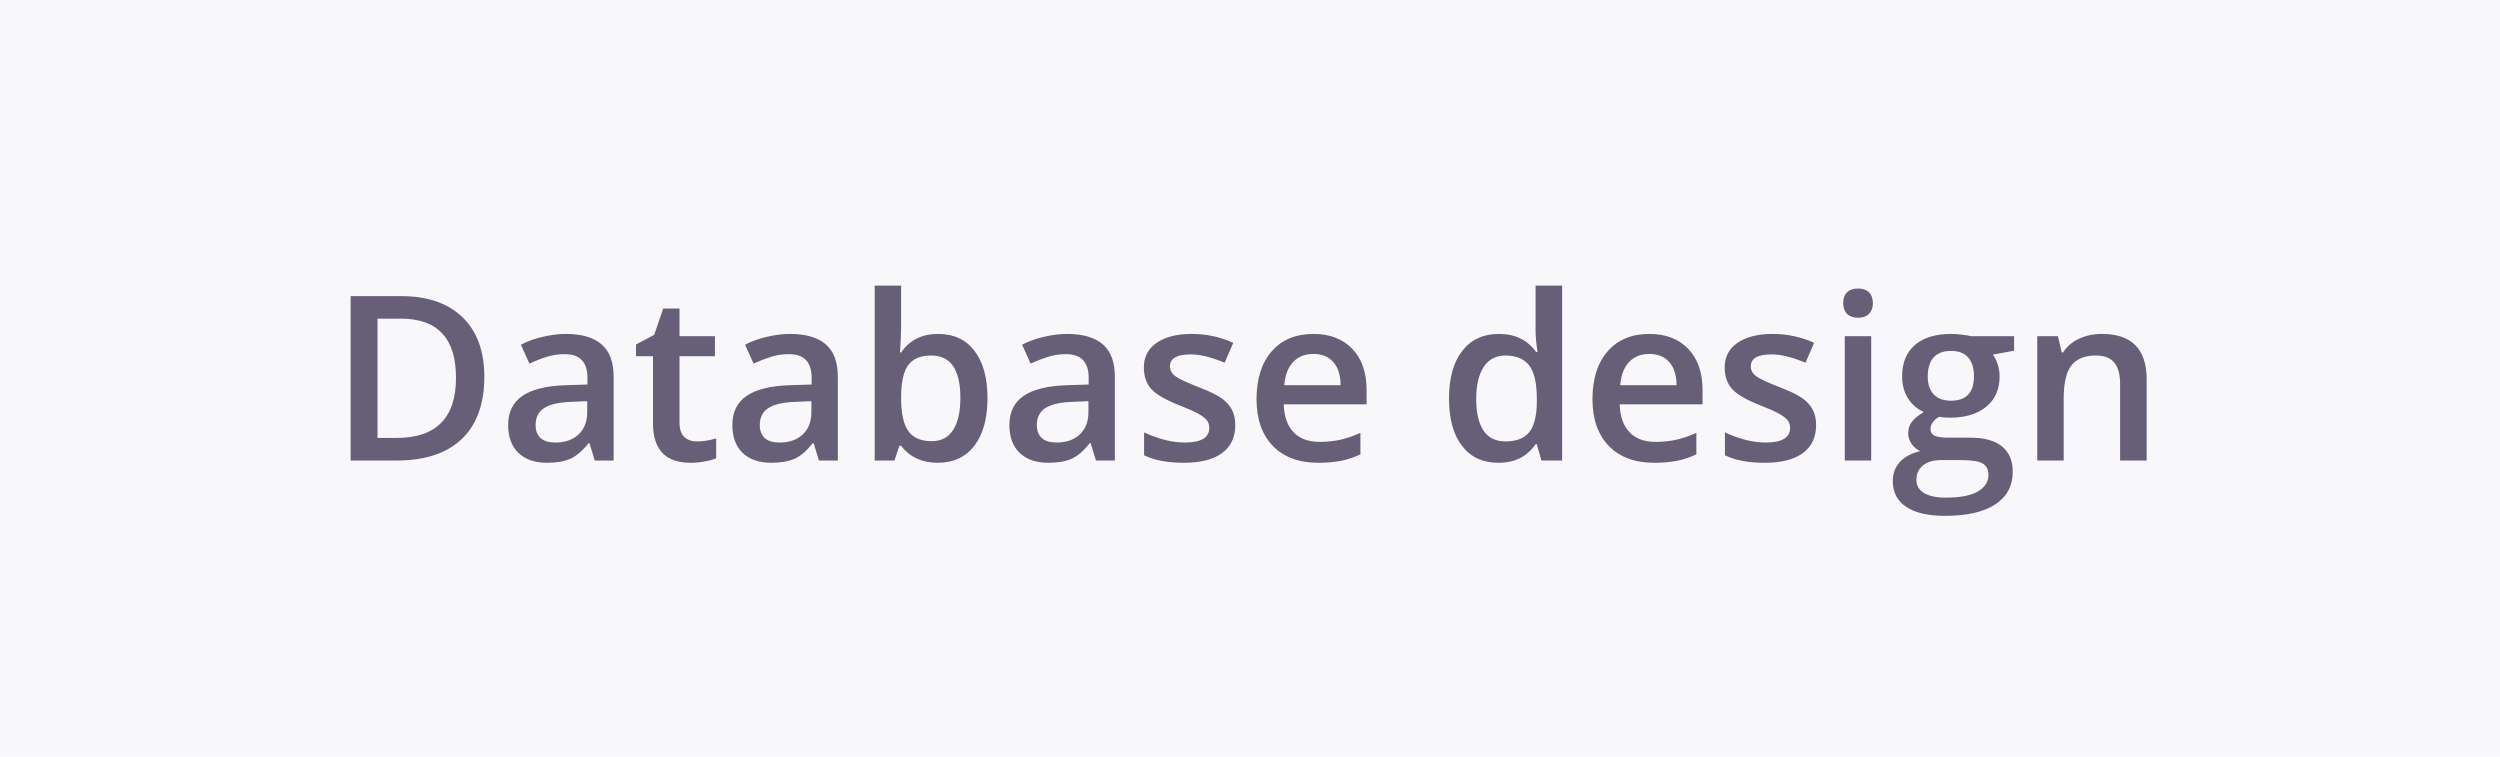 <?xml version="1.0" encoding="UTF-8"?> <svg xmlns="http://www.w3.org/2000/svg" width="152" height="46" viewBox="0 0 152 46" fill="none"> <rect width="152" height="46" fill="url(#paint0_linear)"></rect> <rect width="152" height="46" fill="#675E78" fill-opacity="0.05"></rect> <path d="M29.447 22.907C29.447 24.557 28.989 25.819 28.073 26.694C27.157 27.565 25.838 28 24.115 28H21.319V18.006H24.409C26 18.006 27.237 18.434 28.121 19.291C29.005 20.148 29.447 21.353 29.447 22.907ZM27.725 22.962C27.725 20.569 26.606 19.373 24.368 19.373H22.953V26.626H24.115C26.521 26.626 27.725 25.405 27.725 22.962ZM36.16 28L35.839 26.947H35.784C35.42 27.408 35.053 27.722 34.684 27.891C34.315 28.055 33.84 28.137 33.262 28.137C32.519 28.137 31.938 27.936 31.519 27.535C31.104 27.134 30.896 26.567 30.896 25.833C30.896 25.054 31.186 24.466 31.765 24.069C32.343 23.673 33.225 23.456 34.41 23.42L35.716 23.379V22.976C35.716 22.492 35.602 22.133 35.374 21.895C35.151 21.654 34.802 21.533 34.328 21.533C33.941 21.533 33.569 21.59 33.214 21.704C32.858 21.818 32.517 21.953 32.188 22.107L31.669 20.959C32.079 20.745 32.528 20.583 33.016 20.474C33.503 20.36 33.964 20.303 34.397 20.303C35.358 20.303 36.083 20.512 36.57 20.932C37.062 21.351 37.309 22.009 37.309 22.907V28H36.16ZM33.768 26.906C34.351 26.906 34.818 26.744 35.169 26.421C35.524 26.093 35.702 25.635 35.702 25.047V24.391L34.731 24.432C33.975 24.459 33.423 24.587 33.077 24.814C32.735 25.038 32.565 25.382 32.565 25.847C32.565 26.184 32.665 26.446 32.865 26.633C33.066 26.815 33.367 26.906 33.768 26.906ZM42.367 26.838C42.759 26.838 43.151 26.776 43.543 26.653V27.863C43.365 27.941 43.135 28.005 42.852 28.055C42.575 28.109 42.285 28.137 41.984 28.137C40.462 28.137 39.701 27.335 39.701 25.73V21.656H38.669V20.945L39.776 20.357L40.323 18.758H41.315V20.439H43.468V21.656H41.315V25.703C41.315 26.09 41.41 26.378 41.602 26.564C41.797 26.747 42.053 26.838 42.367 26.838ZM49.791 28L49.47 26.947H49.415C49.05 27.408 48.684 27.722 48.315 27.891C47.945 28.055 47.471 28.137 46.893 28.137C46.15 28.137 45.569 27.936 45.149 27.535C44.735 27.134 44.527 26.567 44.527 25.833C44.527 25.054 44.817 24.466 45.395 24.069C45.974 23.673 46.856 23.456 48.041 23.42L49.347 23.379V22.976C49.347 22.492 49.233 22.133 49.005 21.895C48.782 21.654 48.433 21.533 47.959 21.533C47.572 21.533 47.2 21.59 46.845 21.704C46.489 21.818 46.148 21.953 45.819 22.107L45.3 20.959C45.71 20.745 46.159 20.583 46.647 20.474C47.134 20.36 47.594 20.303 48.027 20.303C48.989 20.303 49.714 20.512 50.201 20.932C50.693 21.351 50.94 22.009 50.94 22.907V28H49.791ZM47.398 26.906C47.982 26.906 48.449 26.744 48.8 26.421C49.155 26.093 49.333 25.635 49.333 25.047V24.391L48.362 24.432C47.606 24.459 47.054 24.587 46.708 24.814C46.366 25.038 46.195 25.382 46.195 25.847C46.195 26.184 46.296 26.446 46.496 26.633C46.697 26.815 46.997 26.906 47.398 26.906ZM57.044 20.303C57.987 20.303 58.721 20.645 59.245 21.328C59.774 22.012 60.038 22.971 60.038 24.206C60.038 25.446 59.772 26.412 59.238 27.105C58.705 27.793 57.965 28.137 57.017 28.137C56.06 28.137 55.317 27.793 54.788 27.105H54.679L54.385 28H53.182V17.363H54.788V19.893C54.788 20.079 54.779 20.357 54.761 20.727C54.742 21.096 54.729 21.33 54.72 21.431H54.788C55.298 20.679 56.05 20.303 57.044 20.303ZM56.627 21.615C55.98 21.615 55.513 21.807 55.226 22.189C54.943 22.568 54.797 23.203 54.788 24.097V24.206C54.788 25.127 54.934 25.794 55.226 26.209C55.517 26.619 55.993 26.824 56.654 26.824C57.224 26.824 57.655 26.599 57.946 26.148C58.242 25.696 58.391 25.045 58.391 24.192C58.391 22.474 57.803 21.615 56.627 21.615ZM66.635 28L66.314 26.947H66.259C65.894 27.408 65.527 27.722 65.158 27.891C64.789 28.055 64.315 28.137 63.736 28.137C62.993 28.137 62.412 27.936 61.993 27.535C61.578 27.134 61.371 26.567 61.371 25.833C61.371 25.054 61.66 24.466 62.239 24.069C62.818 23.673 63.7 23.456 64.885 23.42L66.19 23.379V22.976C66.19 22.492 66.076 22.133 65.849 21.895C65.625 21.654 65.277 21.533 64.803 21.533C64.415 21.533 64.044 21.59 63.688 21.704C63.333 21.818 62.991 21.953 62.663 22.107L62.144 20.959C62.554 20.745 63.003 20.583 63.49 20.474C63.978 20.36 64.438 20.303 64.871 20.303C65.833 20.303 66.557 20.512 67.045 20.932C67.537 21.351 67.783 22.009 67.783 22.907V28H66.635ZM64.242 26.906C64.826 26.906 65.293 26.744 65.644 26.421C65.999 26.093 66.177 25.635 66.177 25.047V24.391L65.206 24.432C64.45 24.459 63.898 24.587 63.552 24.814C63.21 25.038 63.039 25.382 63.039 25.847C63.039 26.184 63.139 26.446 63.34 26.633C63.54 26.815 63.841 26.906 64.242 26.906ZM75.105 25.847C75.105 26.585 74.836 27.152 74.298 27.549C73.76 27.941 72.99 28.137 71.987 28.137C70.98 28.137 70.171 27.984 69.561 27.679V26.291C70.449 26.701 71.276 26.906 72.042 26.906C73.031 26.906 73.525 26.608 73.525 26.011C73.525 25.819 73.471 25.66 73.361 25.532C73.252 25.405 73.072 25.273 72.821 25.136C72.571 24.999 72.222 24.844 71.775 24.671C70.905 24.334 70.315 23.996 70.005 23.659C69.7 23.322 69.547 22.884 69.547 22.347C69.547 21.7 69.807 21.198 70.326 20.843C70.85 20.483 71.561 20.303 72.459 20.303C73.348 20.303 74.189 20.483 74.981 20.843L74.462 22.053C73.646 21.715 72.96 21.547 72.404 21.547C71.557 21.547 71.133 21.788 71.133 22.271C71.133 22.509 71.242 22.709 71.461 22.873C71.684 23.037 72.167 23.263 72.91 23.55C73.534 23.791 73.988 24.012 74.27 24.213C74.553 24.413 74.763 24.646 74.899 24.91C75.036 25.17 75.105 25.482 75.105 25.847ZM80.149 28.137C78.974 28.137 78.053 27.795 77.388 27.111C76.727 26.423 76.397 25.477 76.397 24.274C76.397 23.039 76.704 22.069 77.319 21.362C77.935 20.656 78.78 20.303 79.856 20.303C80.853 20.303 81.642 20.606 82.221 21.212C82.799 21.818 83.089 22.652 83.089 23.714V24.582H78.051C78.074 25.316 78.272 25.881 78.645 26.277C79.019 26.669 79.546 26.865 80.225 26.865C80.671 26.865 81.086 26.824 81.469 26.742C81.856 26.656 82.271 26.514 82.713 26.318V27.624C82.321 27.811 81.924 27.943 81.523 28.02C81.122 28.098 80.664 28.137 80.149 28.137ZM79.856 21.52C79.345 21.52 78.935 21.681 78.625 22.005C78.32 22.328 78.137 22.8 78.078 23.42H81.51C81.501 22.796 81.35 22.324 81.059 22.005C80.767 21.681 80.366 21.52 79.856 21.52ZM91.101 28.137C90.157 28.137 89.421 27.795 88.893 27.111C88.364 26.428 88.1 25.468 88.1 24.233C88.1 22.994 88.366 22.03 88.899 21.342C89.437 20.649 90.18 20.303 91.128 20.303C92.121 20.303 92.878 20.67 93.397 21.403H93.48C93.402 20.861 93.363 20.433 93.363 20.118V17.363H94.977V28H93.719L93.439 27.009H93.363C92.848 27.761 92.094 28.137 91.101 28.137ZM91.531 26.838C92.192 26.838 92.673 26.653 92.974 26.284C93.274 25.91 93.429 25.307 93.439 24.473V24.247C93.439 23.295 93.284 22.618 92.974 22.217C92.664 21.816 92.178 21.615 91.518 21.615C90.953 21.615 90.517 21.845 90.212 22.306C89.907 22.761 89.754 23.413 89.754 24.261C89.754 25.099 89.902 25.74 90.198 26.182C90.495 26.619 90.939 26.838 91.531 26.838ZM100.575 28.137C99.399 28.137 98.479 27.795 97.814 27.111C97.153 26.423 96.822 25.477 96.822 24.274C96.822 23.039 97.13 22.069 97.745 21.362C98.36 20.656 99.206 20.303 100.281 20.303C101.279 20.303 102.068 20.606 102.646 21.212C103.225 21.818 103.515 22.652 103.515 23.714V24.582H98.477C98.499 25.316 98.698 25.881 99.071 26.277C99.445 26.669 99.971 26.865 100.65 26.865C101.097 26.865 101.512 26.824 101.895 26.742C102.282 26.656 102.697 26.514 103.139 26.318V27.624C102.747 27.811 102.35 27.943 101.949 28.02C101.548 28.098 101.09 28.137 100.575 28.137ZM100.281 21.52C99.771 21.52 99.361 21.681 99.051 22.005C98.745 22.328 98.563 22.8 98.504 23.42H101.936C101.926 22.796 101.776 22.324 101.484 22.005C101.193 21.681 100.792 21.52 100.281 21.52ZM110.419 25.847C110.419 26.585 110.15 27.152 109.612 27.549C109.075 27.941 108.304 28.137 107.302 28.137C106.295 28.137 105.486 27.984 104.875 27.679V26.291C105.764 26.701 106.591 26.906 107.356 26.906C108.345 26.906 108.84 26.608 108.84 26.011C108.84 25.819 108.785 25.66 108.676 25.532C108.566 25.405 108.386 25.273 108.136 25.136C107.885 24.999 107.536 24.844 107.09 24.671C106.219 24.334 105.629 23.996 105.319 23.659C105.014 23.322 104.861 22.884 104.861 22.347C104.861 21.7 105.121 21.198 105.641 20.843C106.165 20.483 106.876 20.303 107.773 20.303C108.662 20.303 109.503 20.483 110.296 20.843L109.776 22.053C108.961 21.715 108.275 21.547 107.719 21.547C106.871 21.547 106.447 21.788 106.447 22.271C106.447 22.509 106.557 22.709 106.775 22.873C106.999 23.037 107.482 23.263 108.225 23.55C108.849 23.791 109.302 24.012 109.585 24.213C109.868 24.413 110.077 24.646 110.214 24.91C110.351 25.17 110.419 25.482 110.419 25.847ZM113.769 28H112.162V20.439H113.769V28ZM112.066 18.436C112.066 18.149 112.144 17.928 112.299 17.773C112.458 17.619 112.684 17.541 112.976 17.541C113.258 17.541 113.477 17.619 113.632 17.773C113.791 17.928 113.871 18.149 113.871 18.436C113.871 18.71 113.791 18.926 113.632 19.086C113.477 19.241 113.258 19.318 112.976 19.318C112.684 19.318 112.458 19.241 112.299 19.086C112.144 18.926 112.066 18.71 112.066 18.436ZM122.457 20.439V21.321L121.165 21.561C121.284 21.72 121.382 21.916 121.459 22.148C121.536 22.381 121.575 22.627 121.575 22.887C121.575 23.666 121.306 24.279 120.769 24.726C120.231 25.172 119.49 25.395 118.547 25.395C118.305 25.395 118.087 25.377 117.891 25.341C117.544 25.555 117.371 25.806 117.371 26.093C117.371 26.266 117.451 26.396 117.61 26.482C117.774 26.569 118.073 26.612 118.506 26.612H119.825C120.659 26.612 121.293 26.79 121.726 27.145C122.159 27.501 122.375 28.014 122.375 28.684C122.375 29.54 122.022 30.201 121.315 30.666C120.609 31.131 119.588 31.363 118.253 31.363C117.223 31.363 116.437 31.181 115.895 30.816C115.352 30.452 115.081 29.932 115.081 29.258C115.081 28.793 115.227 28.401 115.519 28.082C115.815 27.768 116.227 27.549 116.756 27.426C116.542 27.335 116.364 27.189 116.223 26.988C116.086 26.783 116.018 26.569 116.018 26.346C116.018 26.063 116.097 25.824 116.257 25.628C116.416 25.432 116.653 25.238 116.968 25.047C116.576 24.878 116.257 24.605 116.011 24.227C115.769 23.844 115.648 23.397 115.648 22.887C115.648 22.066 115.906 21.431 116.421 20.98C116.94 20.528 117.679 20.303 118.636 20.303C118.85 20.303 119.073 20.319 119.306 20.351C119.543 20.378 119.72 20.408 119.839 20.439H122.457ZM116.517 29.176C116.517 29.522 116.672 29.789 116.981 29.976C117.296 30.162 117.736 30.256 118.301 30.256C119.176 30.256 119.827 30.131 120.256 29.88C120.684 29.629 120.898 29.297 120.898 28.882C120.898 28.554 120.78 28.319 120.543 28.178C120.311 28.041 119.875 27.973 119.237 27.973H118.021C117.56 27.973 117.193 28.08 116.92 28.294C116.651 28.513 116.517 28.807 116.517 29.176ZM117.207 22.887C117.207 23.361 117.328 23.725 117.569 23.98C117.815 24.236 118.166 24.363 118.622 24.363C119.552 24.363 120.017 23.866 120.017 22.873C120.017 22.381 119.9 22.003 119.668 21.738C119.44 21.469 119.091 21.335 118.622 21.335C118.157 21.335 117.804 21.467 117.562 21.731C117.326 21.996 117.207 22.381 117.207 22.887ZM130.517 28H128.903V23.352C128.903 22.768 128.785 22.333 128.548 22.046C128.315 21.759 127.944 21.615 127.434 21.615C126.755 21.615 126.258 21.816 125.943 22.217C125.629 22.618 125.472 23.29 125.472 24.233V28H123.865V20.439H125.123L125.349 21.431H125.431C125.659 21.071 125.982 20.793 126.401 20.597C126.821 20.401 127.285 20.303 127.796 20.303C129.61 20.303 130.517 21.226 130.517 23.071V28Z" fill="#675E78"></path> <defs> <linearGradient id="paint0_linear" x1="76" y1="0" x2="76" y2="46" gradientUnits="userSpaceOnUse"> <stop stop-color="white"></stop> <stop offset="1" stop-color="white" stop-opacity="0"></stop> </linearGradient> </defs> </svg> 